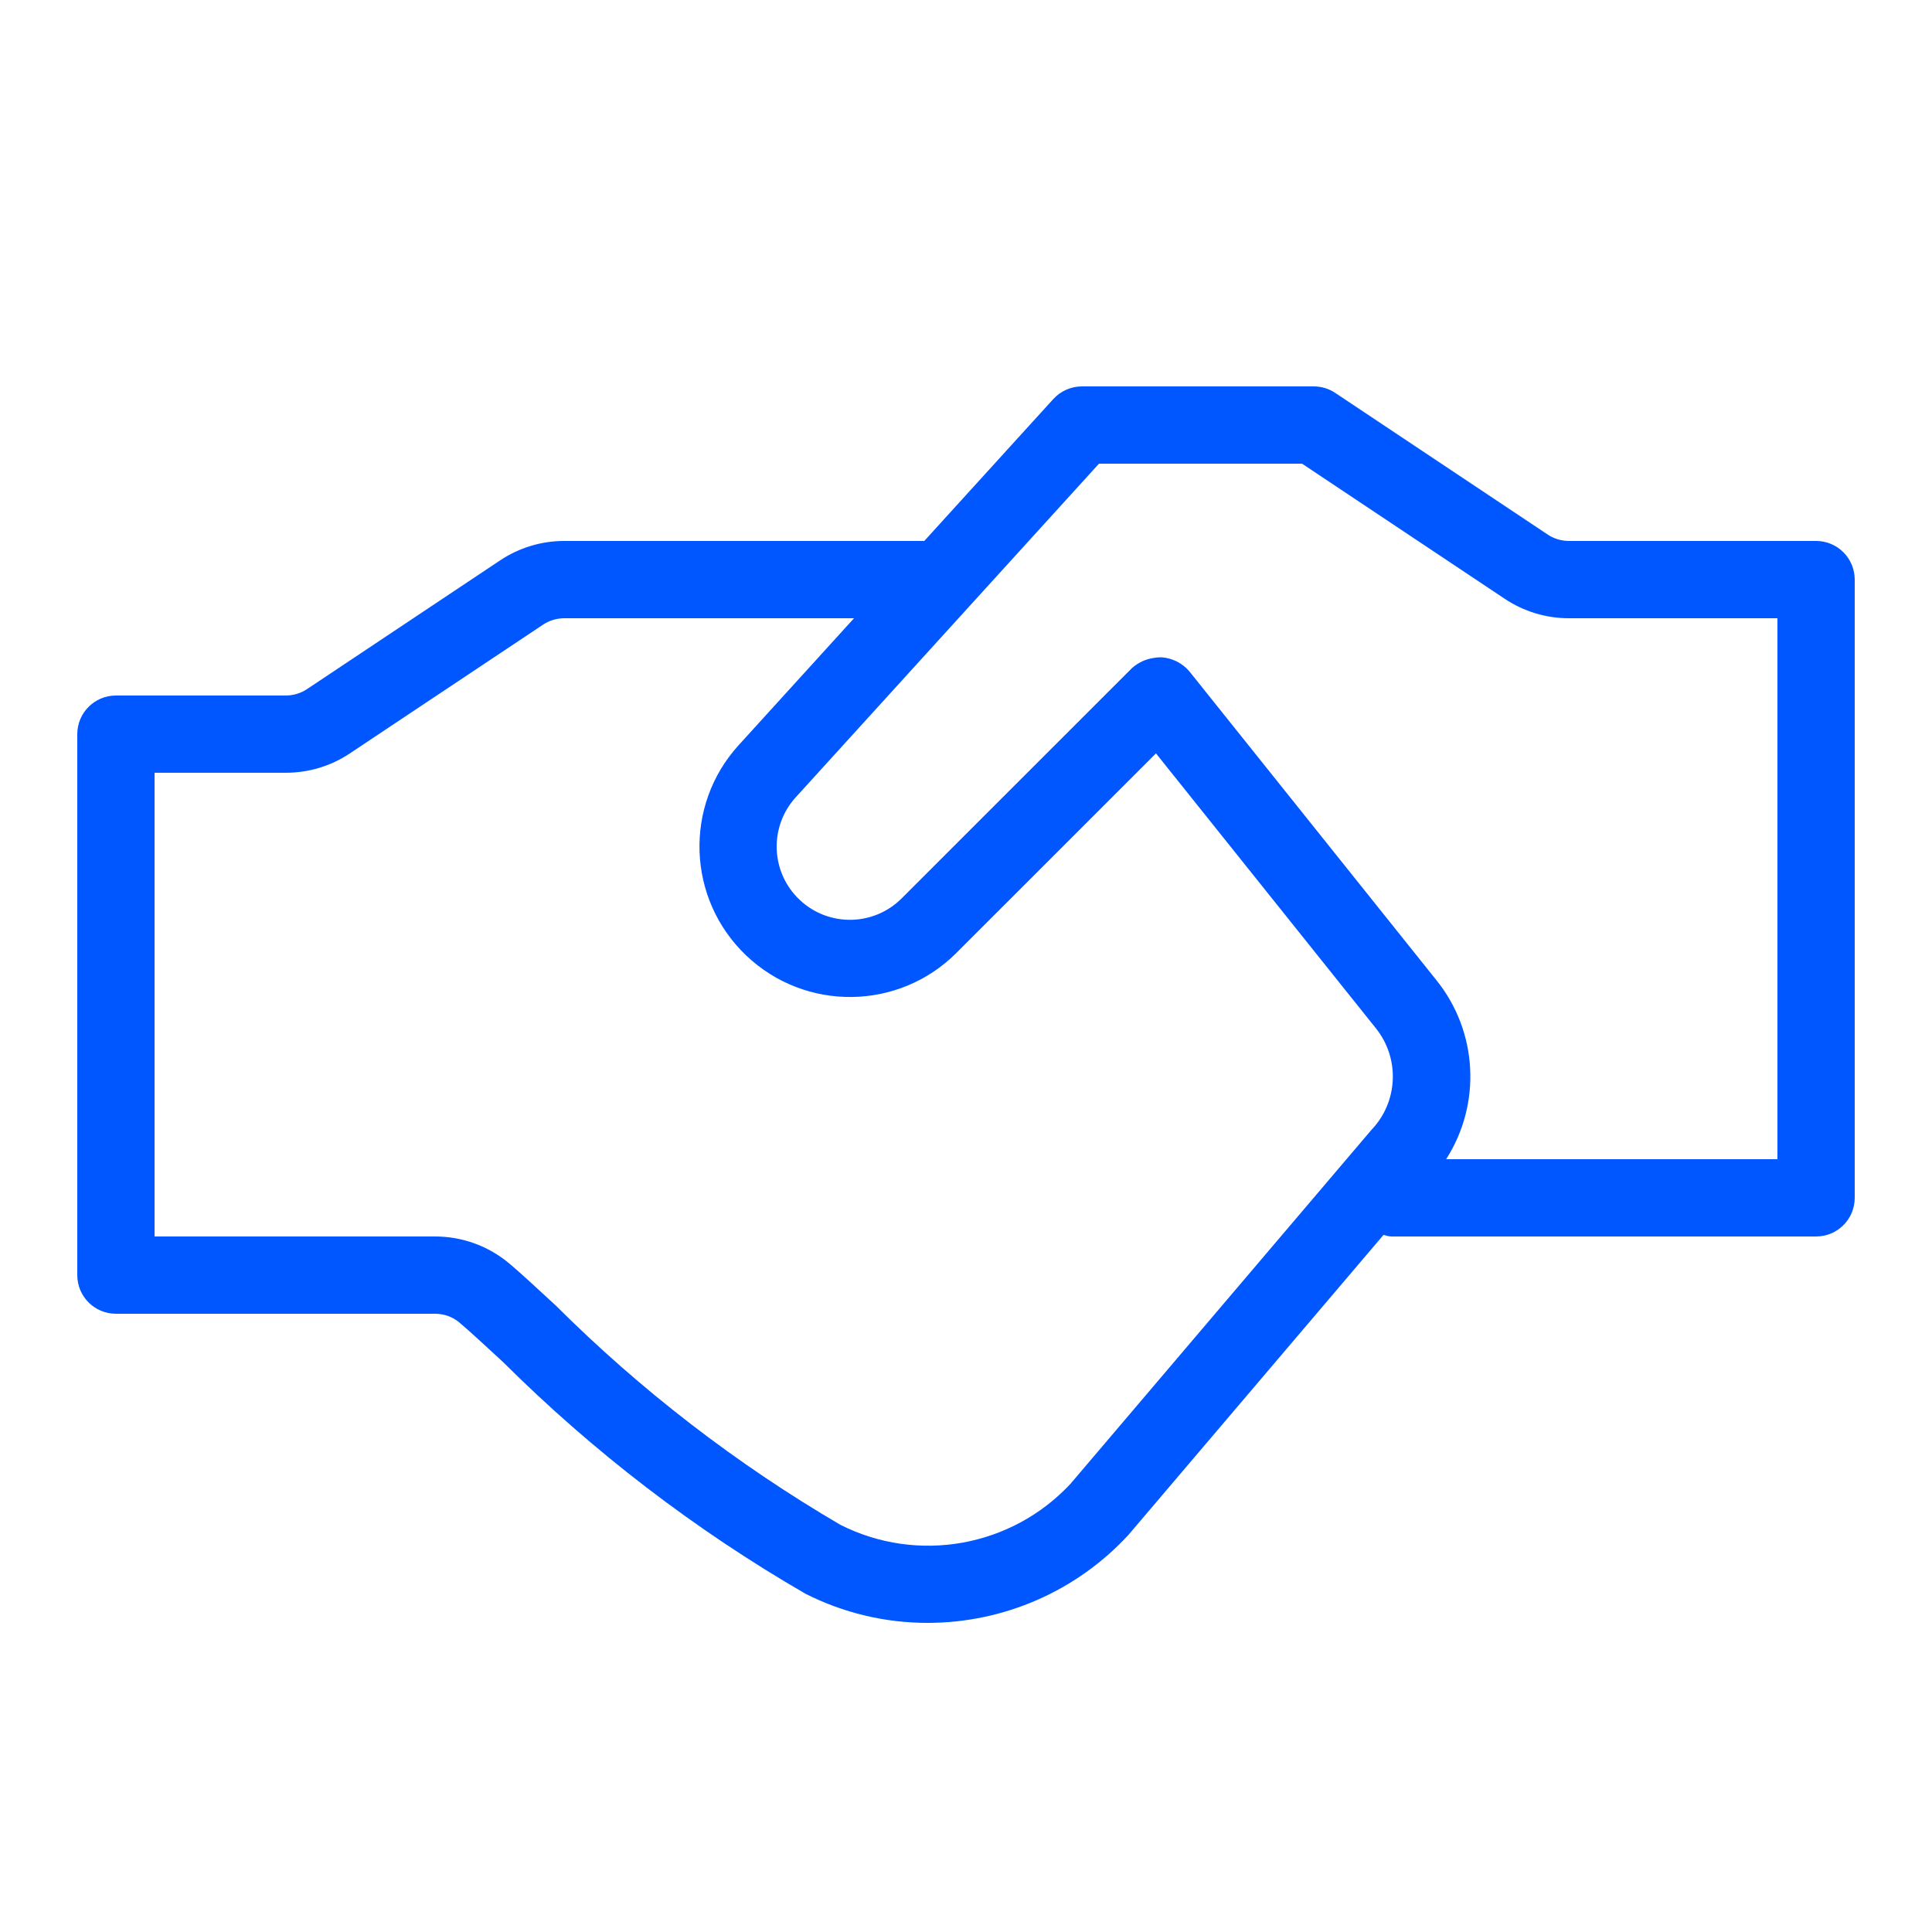 <svg width="42" height="42" viewBox="0 0 42 42" fill="none" xmlns="http://www.w3.org/2000/svg">
<path fill-rule="evenodd" clip-rule="evenodd" d="M39.48 11.76H34.108C33.943 11.76 33.78 11.711 33.643 11.619L29.026 8.541C28.888 8.449 28.726 8.4 28.56 8.4H23.52C23.283 8.4 23.058 8.5 22.898 8.675L20.093 11.76H12.268C11.771 11.759 11.284 11.907 10.871 12.183L6.677 14.979C6.539 15.071 6.377 15.12 6.211 15.12H2.52C2.056 15.12 1.68 15.496 1.68 15.96V27.72C1.68 28.184 2.056 28.56 2.52 28.56H9.456C9.652 28.559 9.842 28.627 9.991 28.754C10.228 28.955 10.549 29.253 10.936 29.61C12.901 31.565 15.11 33.258 17.509 34.646C18.332 35.063 19.242 35.281 20.165 35.28C21.822 35.28 23.405 34.588 24.529 33.37L30.076 26.846C30.13 26.863 30.184 26.875 30.24 26.88H39.48C39.944 26.88 40.32 26.504 40.32 26.04V12.6C40.32 12.377 40.232 12.164 40.074 12.006C39.916 11.848 39.703 11.76 39.48 11.76ZM29.81 24.567L23.272 32.256C21.988 33.634 19.947 33.997 18.267 33.147C16.01 31.826 13.93 30.224 12.078 28.377L12.02 28.324L12.02 28.324C11.636 27.969 11.316 27.673 11.077 27.472C10.624 27.089 10.05 26.879 9.456 26.88H3.36V16.799H6.211C6.709 16.8 7.196 16.653 7.609 16.376L11.803 13.581C11.94 13.489 12.103 13.44 12.268 13.44H18.566L16.058 16.199C14.862 17.513 14.933 19.543 16.22 20.77C17.506 21.996 19.537 21.972 20.793 20.714L25.13 16.378L29.91 22.353C30.438 23.011 30.395 23.959 29.81 24.567ZM31.438 25.2H38.64V13.44H34.108C33.611 13.441 33.124 13.293 32.711 13.017L28.306 10.08H23.891L17.302 17.329C16.717 17.968 16.75 18.958 17.378 19.556C18.005 20.154 18.995 20.141 19.605 19.526L24.606 14.526C24.739 14.406 24.905 14.328 25.082 14.303C25.137 14.293 25.193 14.288 25.248 14.289C25.484 14.305 25.703 14.415 25.856 14.595L31.223 21.304C32.125 22.421 32.212 23.99 31.438 25.2Z" fill="#0056FF"/>
</svg>

